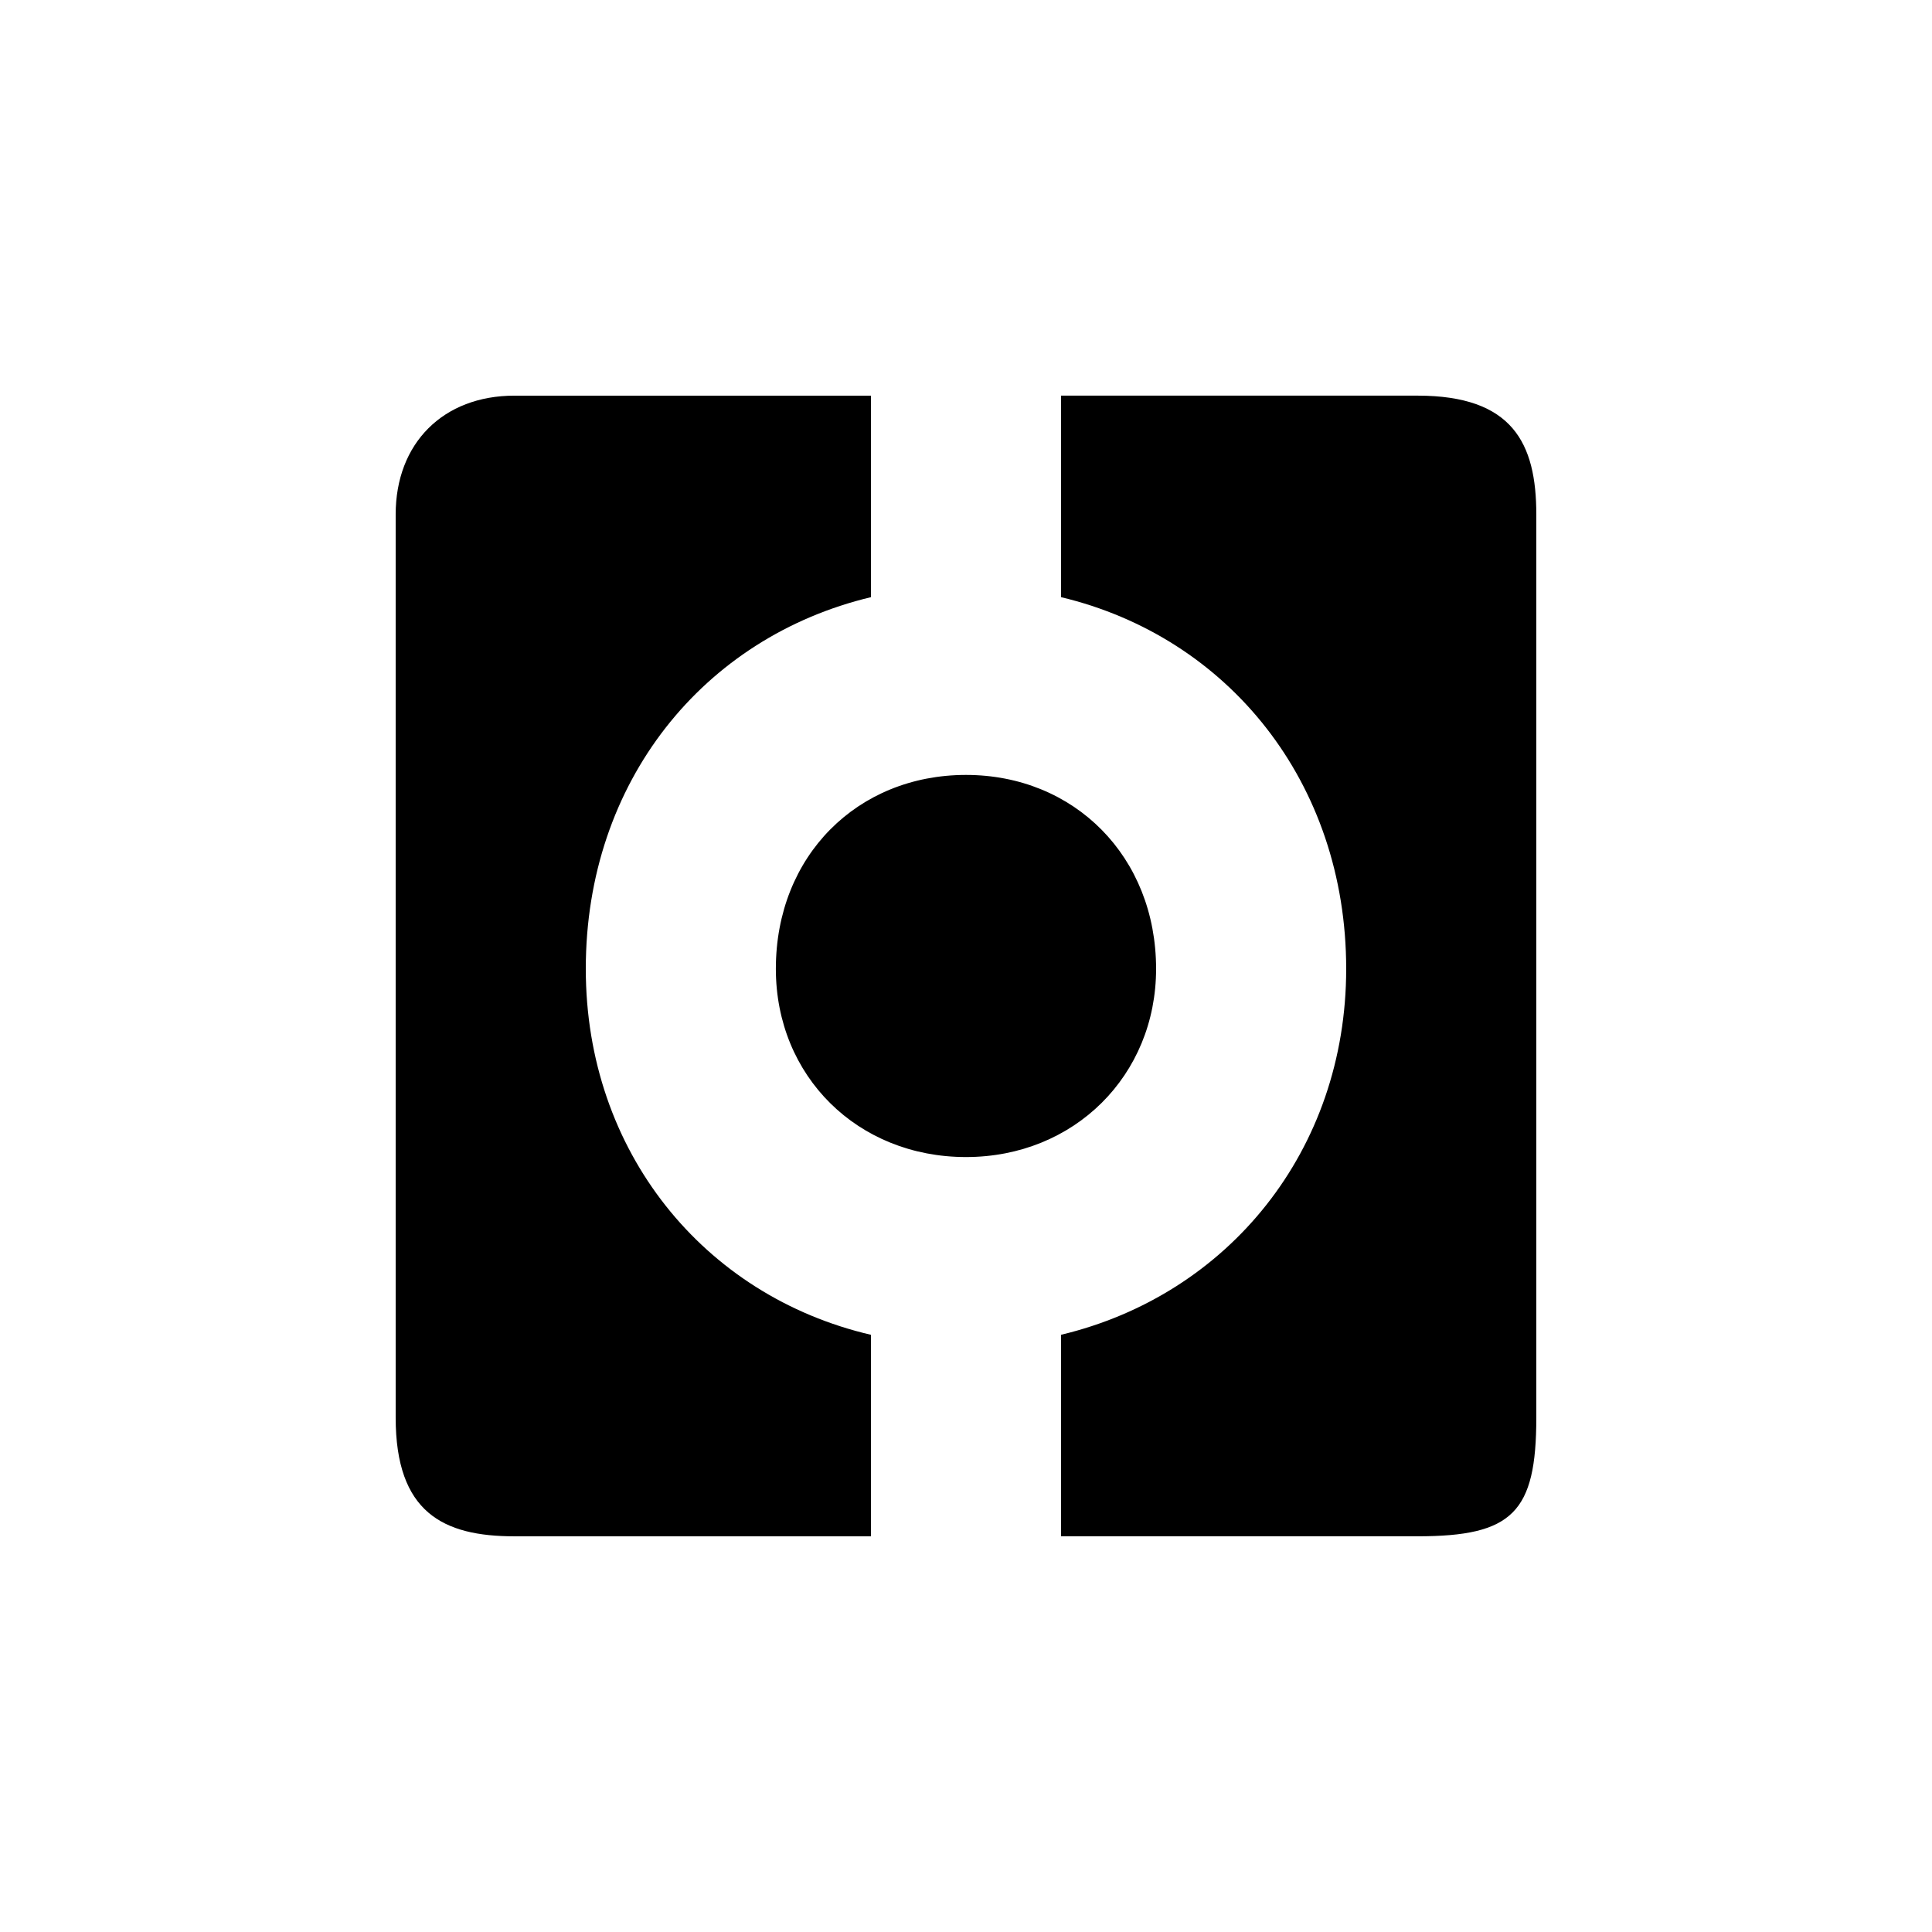 <?xml version="1.0" encoding="UTF-8"?>
<!-- Uploaded to: ICON Repo, www.iconrepo.com, Generator: ICON Repo Mixer Tools -->
<svg fill="#000000" width="800px" height="800px" version="1.1" viewBox="144 144 512 512" xmlns="http://www.w3.org/2000/svg">
 <path d="m299.24 400.75c0-49.625 31.234-87.914 75.57-98.496v-53.402h-94.465c-18.895 0-31.488 12.594-31.488 31.488v239.31c0 25.191 12.594 31.488 31.488 31.488h94.465v-53.402c-44.336-10.328-75.57-48.617-75.57-96.984zm220.41-151.9h-94.465v53.402c44.336 10.578 75.57 49.121 75.57 98.496 0 48.113-31.234 86.402-75.57 96.984v53.402h94.465c25.191 0 31.488-6.297 31.488-31.488v-239.31c0-18.895-6.297-31.488-31.488-31.488zm-170.04 151.9c0 28.465 21.664 49.879 50.383 49.879s50.383-21.664 50.383-49.879c0-29.727-21.664-51.387-50.383-51.387s-50.383 21.41-50.383 51.387z"/>
</svg>